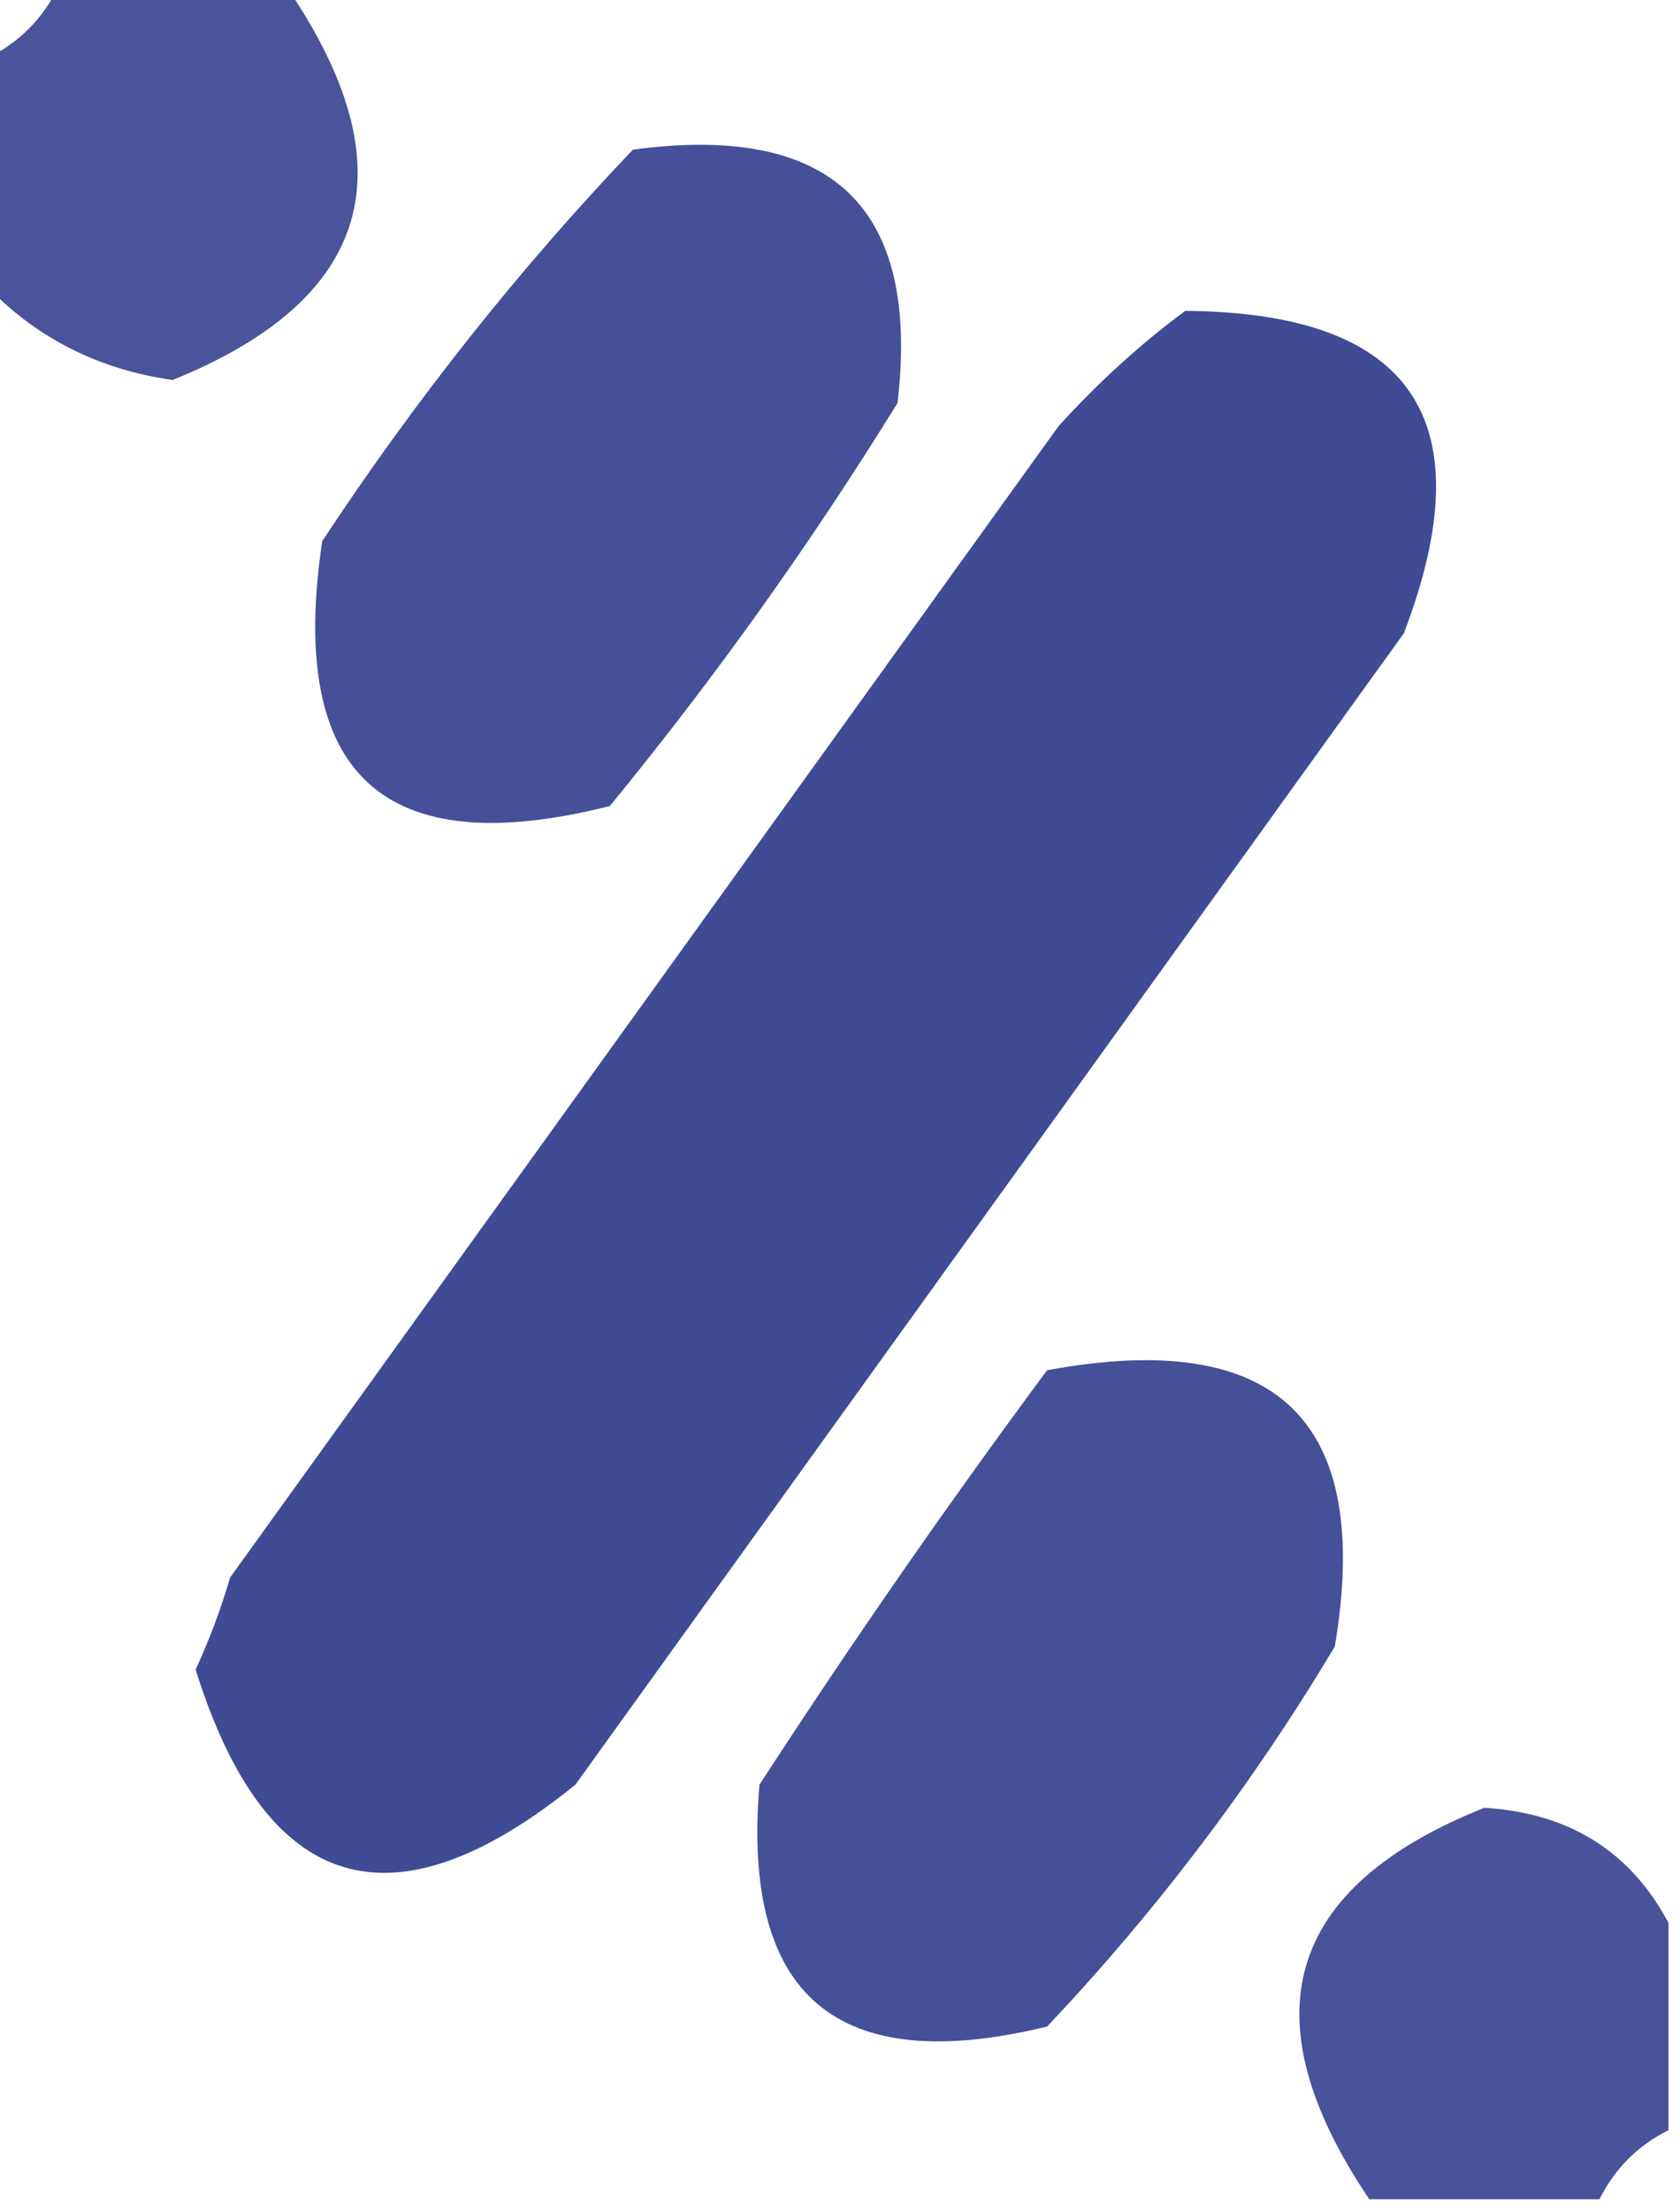 <svg xmlns="http://www.w3.org/2000/svg" version="1.1" width="73px" height="96px" style="shape-rendering:geometricPrecision; text-rendering:geometricPrecision; image-rendering:optimizeQuality; fill-rule:evenodd; clip-rule:evenodd" xmlns:xlink="http://www.w3.org/1999/xlink">
<g><path style="opacity:0.843" fill="#273488" d="M 2.5,-0.5 C 5.833,-0.5 9.167,-0.5 12.5,-0.5C 17.822,7.334 16.156,13.001 7.5,16.5C 4.327,16.052 1.661,14.719 -0.5,12.5C -0.5,9.167 -0.5,5.833 -0.5,2.5C 0.833,1.833 1.833,0.833 2.5,-0.5 Z"/></g>
<g><path style="opacity:0.859" fill="#273488" d="M 27.5,6.5 C 36.161,5.329 39.994,8.996 39,17.5C 35.221,23.612 31.055,29.445 26.5,35C 16.653,37.489 12.486,33.656 14,23.5C 18.049,17.36 22.549,11.694 27.5,6.5 Z"/></g>
<g><path style="opacity:0.884" fill="#273488" d="M 51.5,13.5 C 61.371,13.57 64.538,18.237 61,27.5C 49,44.167 37,60.833 25,77.5C 17.052,83.925 11.552,82.258 8.5,72.5C 9.098,71.205 9.598,69.872 10,68.5C 22,51.833 34,35.167 46,18.5C 47.73,16.598 49.563,14.931 51.5,13.5 Z"/></g>
<g><path style="opacity:0.863" fill="#273488" d="M 45.5,59.5 C 55.49,57.658 59.656,61.658 58,71.5C 54.441,77.449 50.274,82.949 45.5,88C 36.389,90.216 32.223,86.716 33,77.5C 36.997,71.344 41.164,65.344 45.5,59.5 Z"/></g>
<g><path style="opacity:0.84" fill="#273488" d="M 72.5,83.5 C 72.5,86.5 72.5,89.5 72.5,92.5C 71.167,93.167 70.167,94.167 69.5,95.5C 66.167,95.5 62.833,95.5 59.5,95.5C 54.179,87.616 55.846,81.949 64.5,78.5C 68.181,78.727 70.848,80.393 72.5,83.5 Z"/></g>
</svg>
